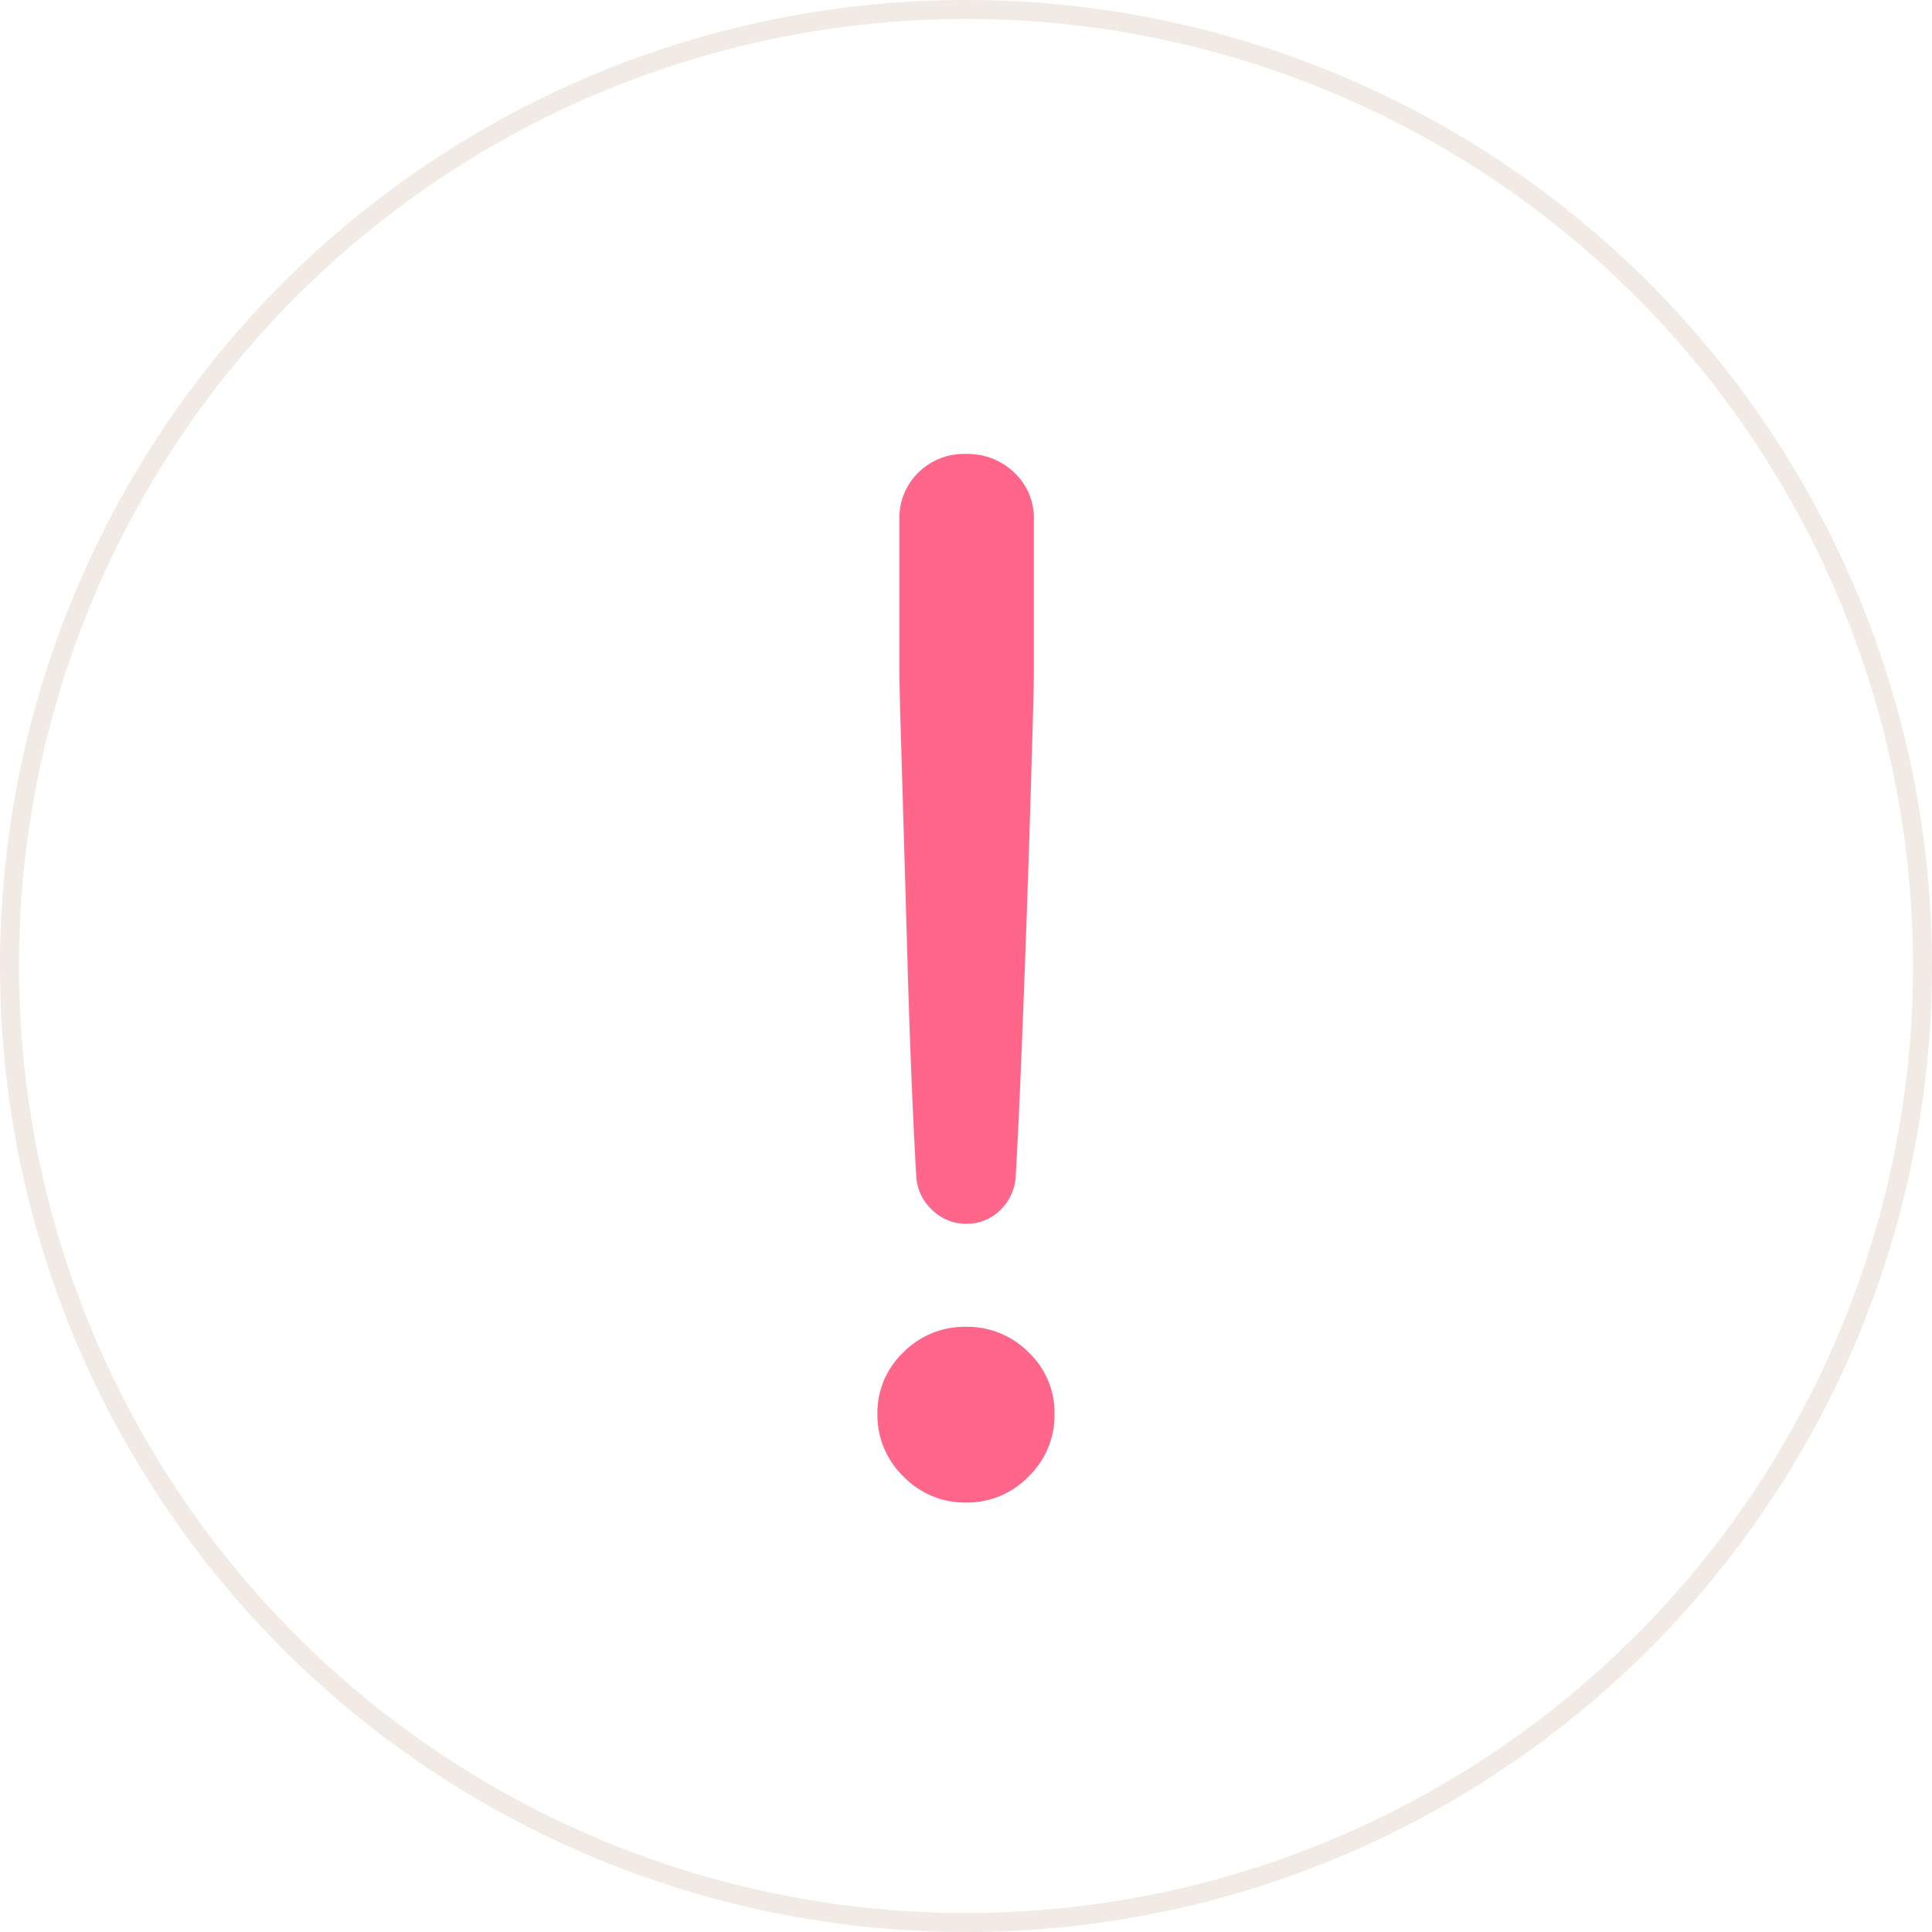<svg xmlns="http://www.w3.org/2000/svg" xmlns:xlink="http://www.w3.org/1999/xlink" width="102" height="102" viewBox="0 0 102 102">
  <defs>
    <filter id="楕円形_296" x="0" y="0" width="102" height="102" filterUnits="userSpaceOnUse">
      <feOffset dy="1" input="SourceAlpha"/>
      <feGaussianBlur stdDeviation="0.5" result="blur"/>
      <feFlood flood-opacity="0.161" result="color"/>
      <feComposite operator="out" in="SourceGraphic" in2="blur"/>
      <feComposite operator="in" in="color"/>
      <feComposite operator="in" in2="SourceGraphic"/>
    </filter>
  </defs>
  <g id="グループ_35340" data-name="グループ 35340" transform="translate(-360 -1236)">
    <g data-type="innerShadowGroup">
      <circle id="楕円形_296-2" data-name="楕円形 296" cx="51" cy="51" r="51" transform="translate(360 1236)" fill="#fff"/>
      <g transform="matrix(1, 0, 0, 1, 360, 1236)" filter="url(#楕円形_296)">
        <circle id="楕円形_296-3" data-name="楕円形 296" cx="51" cy="51" r="51" fill="#fff"/>
      </g>
      <g id="楕円形_296-4" data-name="楕円形 296" transform="translate(360 1236)" fill="none" stroke="#f2eae4" stroke-width="1">
        <circle cx="51" cy="51" r="51" stroke="none"/>
        <circle cx="51" cy="51" r="50.5" fill="none"/>
      </g>
    </g>
    <path id="パス_13212" data-name="パス 13212" d="M32-11.392a2.509,2.509,0,0,1-1.792-.736,2.589,2.589,0,0,1-.832-1.76q-.128-2.176-.256-5.28T28.9-25.7q-.1-3.424-.192-6.56t-.16-5.408q-.064-2.272-.064-2.976v-7.936a3.345,3.345,0,0,1,.992-2.464A3.424,3.424,0,0,1,32-52.032a3.533,3.533,0,0,1,2.56.992,3.292,3.292,0,0,1,1.024,2.464v7.936q0,.7-.064,2.976t-.16,5.408q-.1,3.136-.224,6.56t-.256,6.528q-.128,3.1-.256,5.28a2.648,2.648,0,0,1-.8,1.76A2.477,2.477,0,0,1,32-11.392Zm0,14.72a4.5,4.5,0,0,1-3.3-1.376,4.5,4.5,0,0,1-1.376-3.3A4.392,4.392,0,0,1,28.7-4.608,4.55,4.55,0,0,1,32-5.952a4.55,4.55,0,0,1,3.3,1.344,4.392,4.392,0,0,1,1.376,3.264,4.5,4.5,0,0,1-1.376,3.3A4.5,4.5,0,0,1,32,3.328Z" transform="translate(379 1312)" fill="#ff668a"/>
  </g>
</svg>
